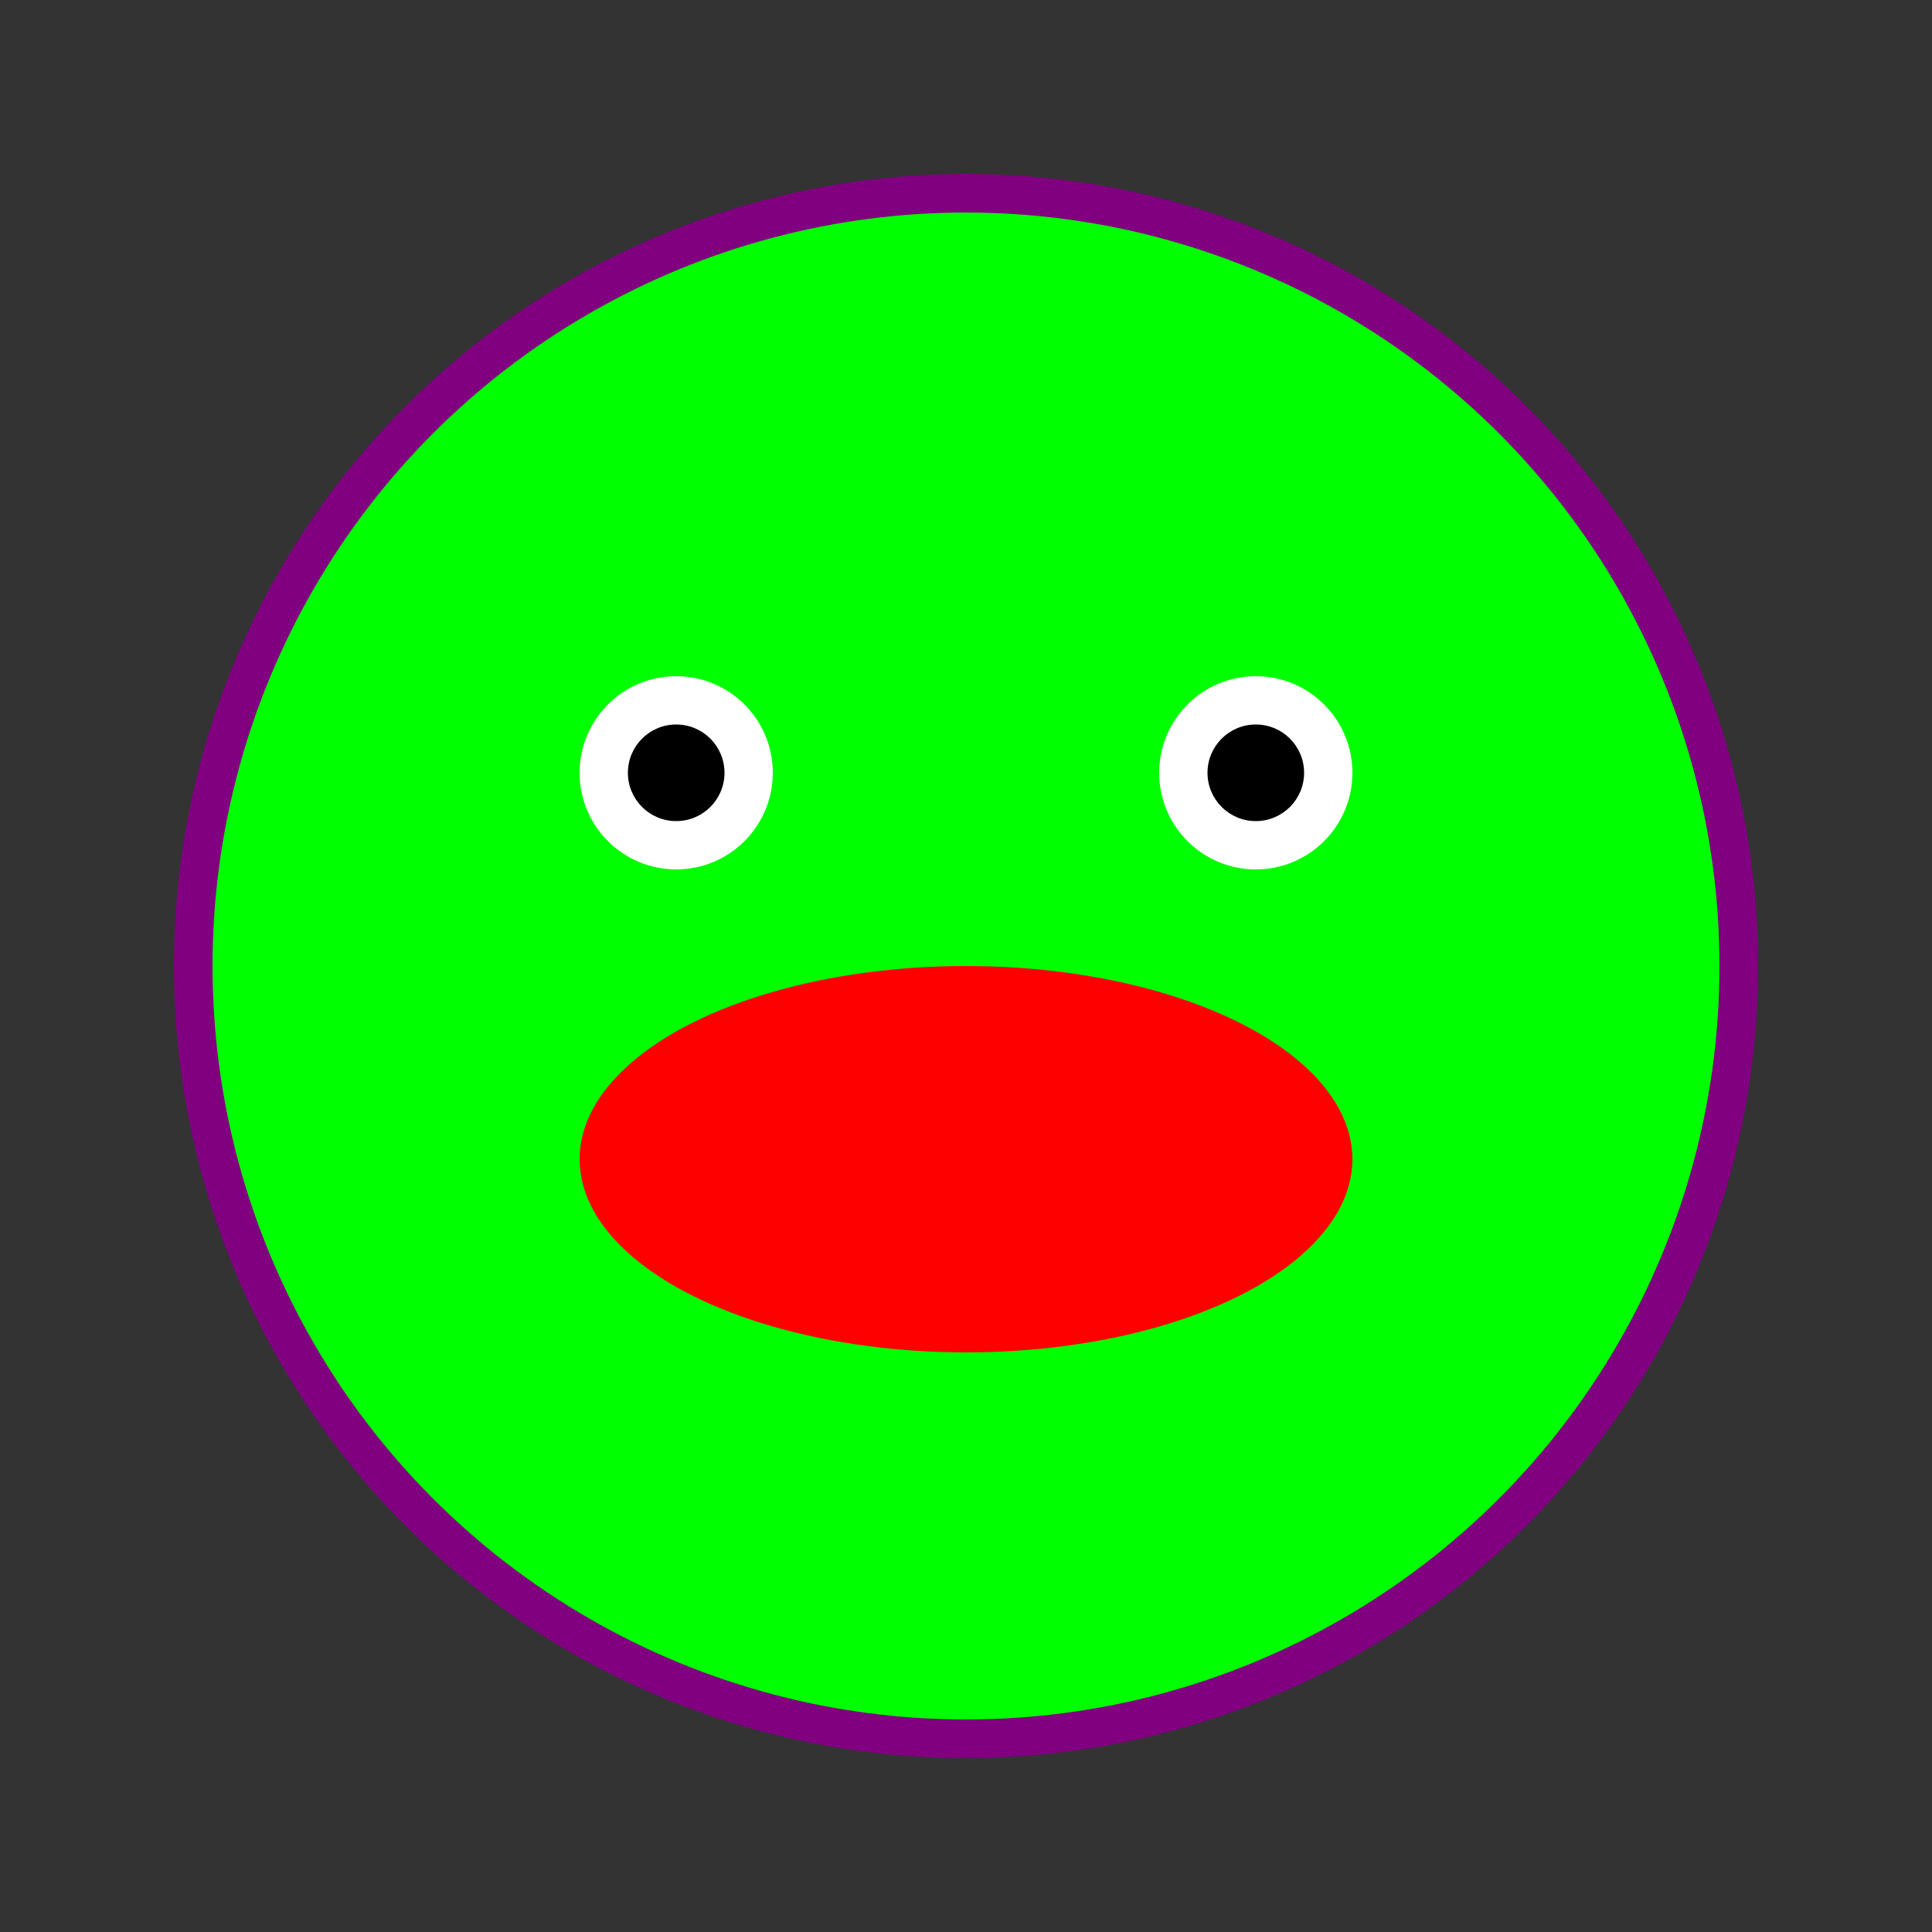 <svg width="200" height="200" xmlns="http://www.w3.org/2000/svg" version="1.1">
  <rect width="100%" height="100%" fill="#333333" stroke="none"/>
  <circle cx="100" cy="100" r="80" fill="lime" stroke="purple" stroke-width="4"/>
  <circle cx="70" cy="80" r="10" fill="white"/>
  <circle cx="130" cy="80" r="10" fill="white"/>
  <circle cx="70" cy="80" r="5" fill="black"/>
  <circle cx="130" cy="80" r="5" fill="black"/>
  <ellipse cx="100" cy="120" rx="40" ry="20" fill="red"/>
</svg>